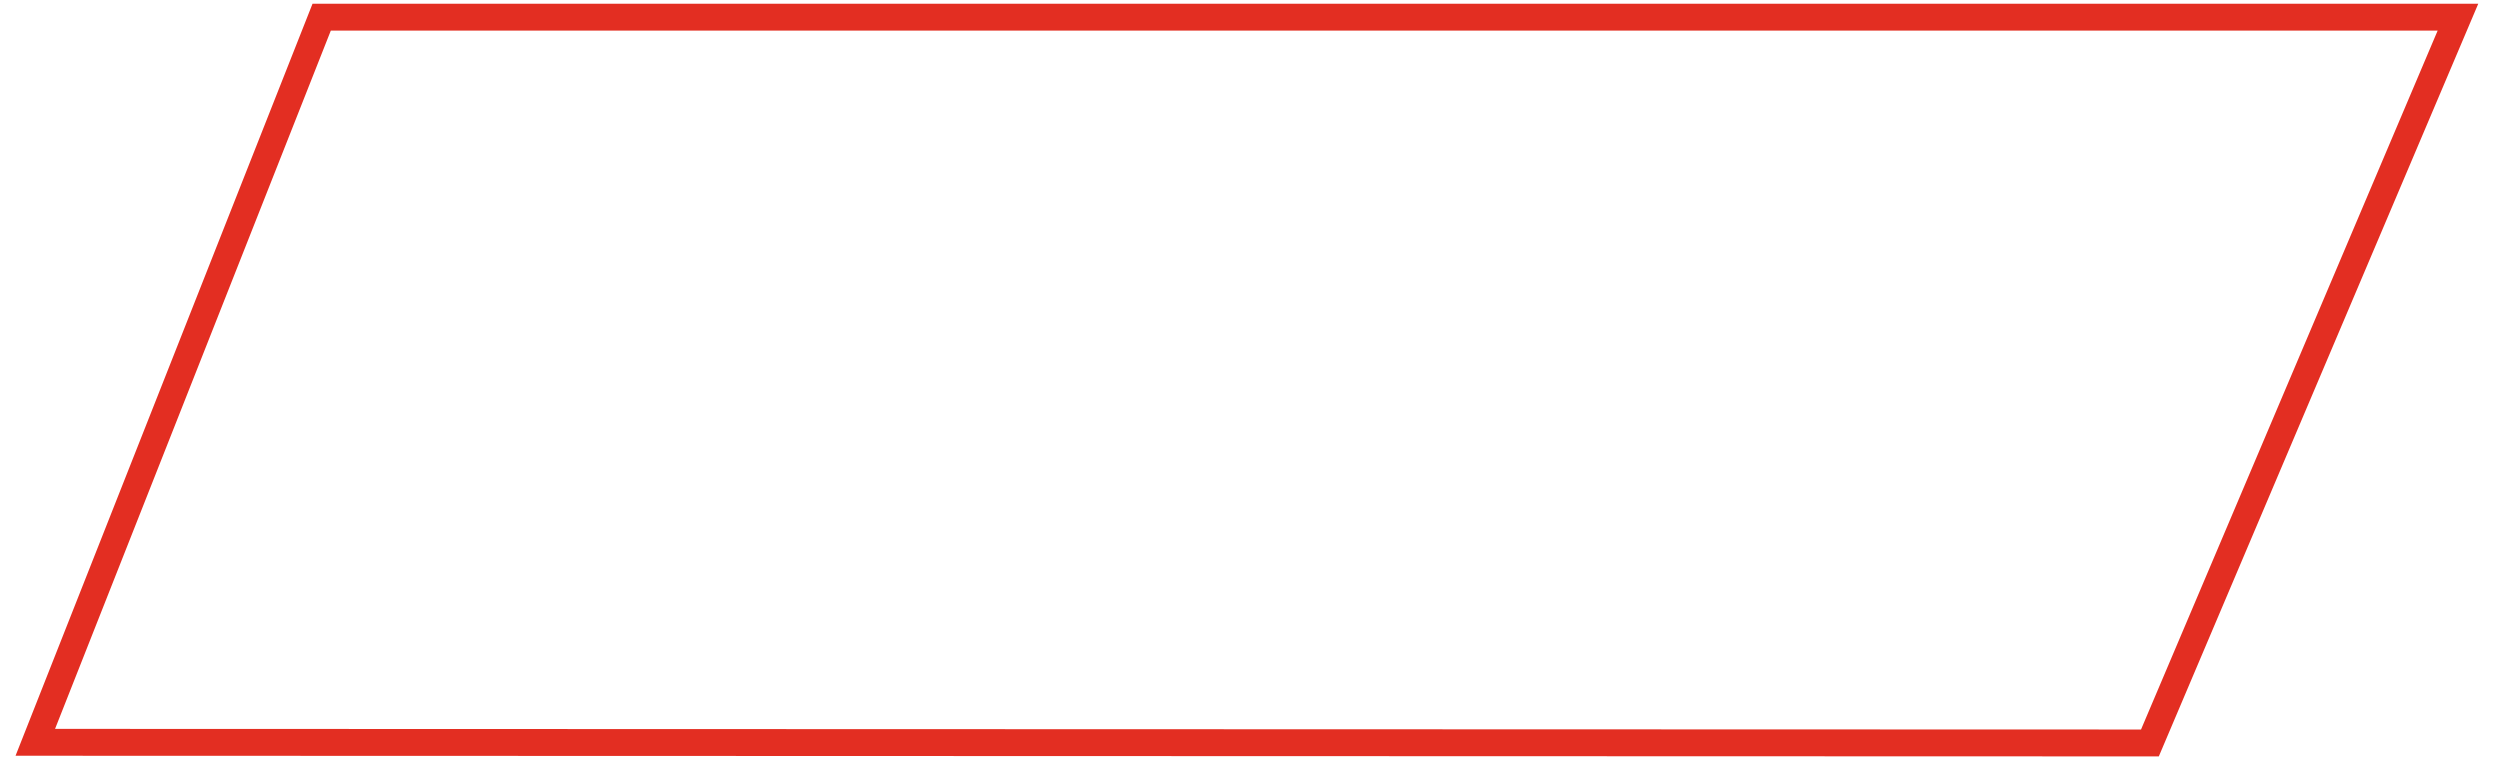 <?xml version="1.0" encoding="UTF-8"?> <svg xmlns="http://www.w3.org/2000/svg" width="93" height="29" viewBox="0 0 93 29" fill="none"><path d="M1.313 27.614L11.966 0.639H91.436L79.977 27.638L1.313 27.614Z" stroke="#E32E22"></path></svg> 